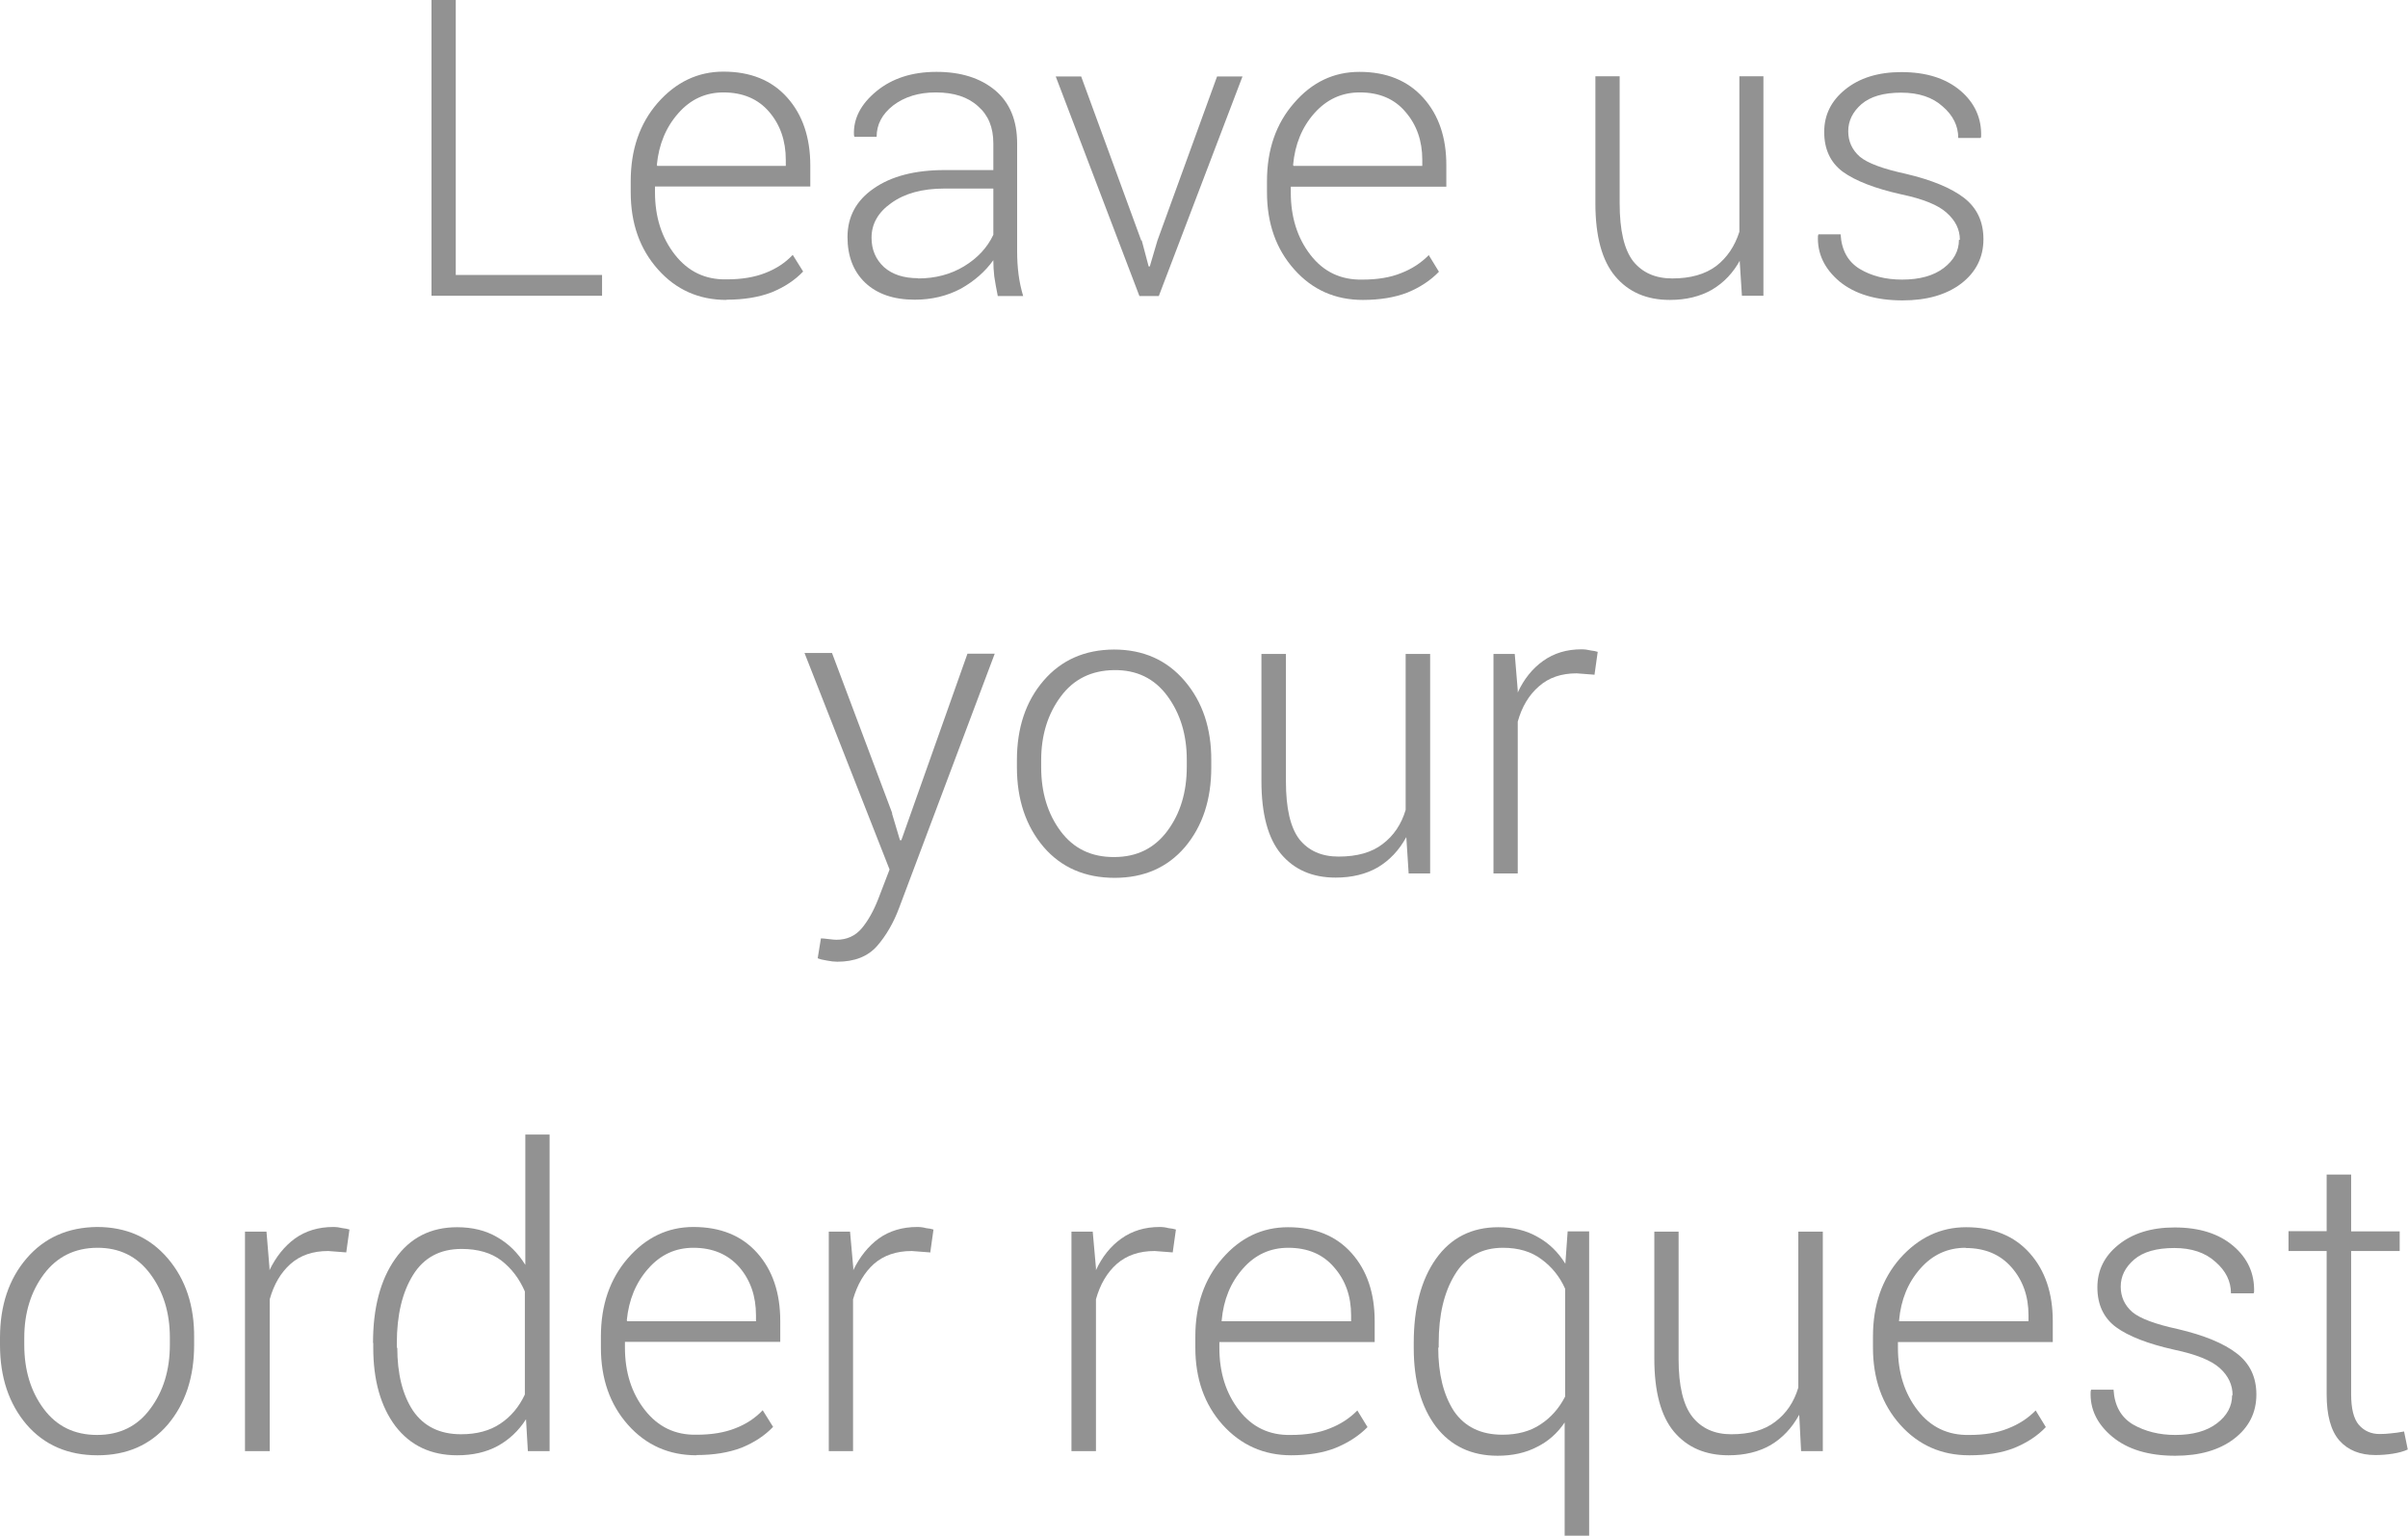 <svg xmlns="http://www.w3.org/2000/svg" width="104.19" height="66.453" version="1"><g fill="#929292"><path d="M19.72 11.9h6.33v.9h-7.38V0h1.05v11.9z"/><path d="M31.44 12.98q-1.8 0-2.97-1.32-1.18-1.32-1.18-3.34v-.48q0-2.04 1.16-3.38Q29.64 3.1 31.3 3.1q1.76 0 2.76 1.12t1 2.95v.9h-6.72v.25q0 1.6.86 2.7t2.24 1.07q.98 0 1.68-.28.7-.27 1.18-.78l.45.72q-.53.56-1.36.9-.83.32-1.96.32zM31.3 4q-1.16 0-1.95.9-.8.9-.93 2.24l.02.04H34v-.26q0-1.24-.72-2.08Q32.56 4 31.3 4z"/><path d="M43.17 12.8q-.1-.5-.15-.84-.04-.35-.04-.7-.53.74-1.4 1.23-.9.48-2 .48-1.37 0-2.15-.74-.76-.73-.76-1.97 0-1.32 1.13-2.1 1.14-.8 3.08-.8h2.1V6.2q0-1.03-.66-1.6-.65-.6-1.83-.6-1.1 0-1.84.56-.72.56-.72 1.36h-.96l-.02-.07q-.05-1.06.97-1.9 1.02-.84 2.6-.84t2.54.8q.95.8.95 2.3v4.68q0 .5.06.98.06.47.2.94h-1.1zm-3.45-.75q1.13 0 2-.53.87-.53 1.26-1.36v-2h-2.12q-1.43 0-2.3.63-.85.6-.85 1.5 0 .77.54 1.27.54.48 1.48.48z"/><path d="M49.4 10.4l.3 1.13h.05l.33-1.12 2.58-7.1h1.1l-3.62 9.5h-.84l-3.62-9.5h1.1l2.6 7.1z"/><path d="M58.97 12.98q-1.8 0-2.97-1.32-1.18-1.32-1.18-3.34v-.48q0-2.04 1.17-3.38 1.16-1.35 2.83-1.35 1.75 0 2.76 1.12t1 2.95v.9h-6.73v.25q0 1.6.85 2.7t2.25 1.07q.98 0 1.67-.28.7-.27 1.2-.78l.44.72q-.54.56-1.36.9-.82.32-1.95.32zM58.83 4q-1.16 0-1.96.9t-.92 2.24l.02.04h5.57v-.26q0-1.24-.73-2.08Q60.1 4 58.84 4z"/><path d="M75.3 11.24q-.45.84-1.23 1.3-.77.44-1.82.44-1.5 0-2.36-1.02-.86-1.02-.86-3.16V3.3h1.05V8.8q0 1.74.58 2.5.6.75 1.7.75 1.18 0 1.9-.54.7-.54 1-1.48V3.3h1.04v9.5h-.93l-.1-1.56z"/><path d="M84.8 10.38q0-.67-.57-1.17-.54-.5-1.97-.8-1.7-.38-2.53-.98-.8-.6-.8-1.72 0-1.1.9-1.83.93-.76 2.44-.76 1.6 0 2.55.8.94.8.9 2l-.02.05h-.97q0-.78-.67-1.36-.66-.6-1.8-.6-1.14 0-1.72.5-.57.5-.57 1.17 0 .66.5 1.1.5.42 1.98.74 1.7.4 2.54 1.05.83.65.83 1.78 0 1.18-.96 1.92-.96.73-2.54.73-1.73 0-2.73-.82-.98-.83-.93-1.97l.02-.07h.96q.06 1.03.83 1.5.77.46 1.83.46 1.14 0 1.8-.5.66-.5.66-1.22z"/><path d="M38.6 35.22l.34 1.14H39l2.86-8.07h1.18L38.9 39.3q-.36.96-.95 1.64-.6.68-1.72.68-.2 0-.45-.05-.26-.04-.4-.1l.14-.86q.1 0 .33.03.24.03.34.03.68 0 1.1-.5.4-.48.7-1.24l.5-1.3-3.68-9.37H36l2.6 6.92z"/><path d="M44 32.9q0-2.1 1.15-3.44t3.05-1.35q1.9 0 3.06 1.36t1.15 3.44v.3q0 2.1-1.14 3.45-1.14 1.33-3.04 1.33-1.92 0-3.07-1.33Q44 35.3 44 33.2v-.3zm1.05.3q0 1.64.84 2.77t2.32 1.12q1.46 0 2.3-1.13.84-1.13.84-2.78v-.3q0-1.62-.84-2.76T48.2 29t-2.3 1.14q-.85 1.14-.85 2.76v.3z"/><path d="M60.84 36.24q-.46.84-1.23 1.3-.77.44-1.82.44-1.5 0-2.36-1.02-.85-1.02-.85-3.16v-5.5h1.06v5.52q0 1.74.58 2.5.6.75 1.7.75 1.2 0 1.9-.54.72-.54 1-1.48V28.3h1.06v9.5h-.93l-.1-1.56z"/><path d="M69 29.2l-.78-.06q-1 0-1.63.56-.65.56-.92 1.53v6.57h-1.05v-9.5h.92l.13 1.57v.1q.4-.87 1.1-1.37.7-.5 1.66-.5.2 0 .4.05.18.02.3.06l-.14 1z"/><path d="M0 57.9q0-2.1 1.15-3.44T4.2 53.1q1.9 0 3.06 1.36T8.4 57.9v.3q0 2.1-1.14 3.45-1.14 1.33-3.04 1.33-1.92 0-3.07-1.33Q0 60.3 0 58.2v-.3zm1.05.3q0 1.64.84 2.77T4.2 62.1q1.47 0 2.3-1.13.85-1.13.85-2.78v-.3q0-1.62-.85-2.76T4.2 54t-2.3 1.14q-.85 1.14-.85 2.76v.3z"/><path d="M14.98 54.2l-.78-.06q-1 0-1.63.56-.63.56-.9 1.53v6.57H10.6v-9.5h.93l.13 1.57v.1q.42-.87 1.1-1.37.7-.5 1.66-.5.2 0 .4.05.18.02.3.06l-.14 1z"/><path d="M16.14 58.12q0-2.28.96-3.64.96-1.37 2.68-1.37 1 0 1.73.43.74.42 1.22 1.2V49.1h1.05v13.7h-.94l-.08-1.38q-.48.75-1.23 1.16-.74.4-1.75.4-1.7 0-2.67-1.26-.96-1.28-.96-3.4v-.2zm1.05.2q0 1.7.68 2.73.7 1.02 2.08 1.02 1.02 0 1.7-.46.68-.45 1.06-1.26v-4.46q-.36-.83-1.02-1.34-.66-.5-1.72-.5-1.4 0-2.1 1.13-.7 1.13-.7 2.95v.2z"/><path d="M30.14 62.98q-1.8 0-2.97-1.32Q26 60.34 26 58.32v-.48q0-2.04 1.16-3.38Q28.34 53.1 30 53.1q1.76 0 2.76 1.12t1 2.95v.9h-6.72v.25q0 1.6.86 2.7t2.24 1.07q.98 0 1.68-.28.7-.27 1.18-.78l.45.72q-.53.56-1.36.9-.83.32-1.96.32zM30 54q-1.16 0-1.95.9-.8.9-.93 2.24l.02.04h5.57v-.26q0-1.24-.72-2.08Q31.25 54 30 54z"/><path d="M40.23 54.2l-.78-.06q-1 0-1.64.56-.62.56-.9 1.53v6.57h-1.05v-9.5h.92l.14 1.57v.1q.42-.87 1.1-1.37.7-.5 1.67-.5.2 0 .38.05.2.02.32.06l-.14 1z"/><path d="M50.74 54.2l-.78-.06q-1 0-1.64.56-.63.56-.9 1.53v6.57h-1.06v-9.5h.92l.14 1.57v.1q.4-.87 1.1-1.37.7-.5 1.66-.5.2 0 .38.05.2.02.32.06l-.14 1z"/><path d="M55.87 62.98q-1.78 0-2.97-1.32-1.18-1.32-1.18-3.34v-.48q0-2.04 1.17-3.38 1.17-1.35 2.84-1.35 1.75 0 2.75 1.12t1 2.95v.9h-6.72v.25q0 1.6.85 2.7t2.24 1.07q1 0 1.68-.28.7-.27 1.2-.78l.44.72q-.55.56-1.38.9-.8.32-1.95.32zM55.74 54q-1.17 0-1.96.9-.8.9-.92 2.24v.04h5.6v-.26q0-1.24-.74-2.08Q57 54 55.74 54z"/><path d="M61.17 58.12q0-2.28.96-3.64.97-1.37 2.7-1.37.97 0 1.7.42.73.4 1.2 1.16l.1-1.4h.93v13.17H67.7v-4.9q-.47.7-1.2 1.06-.73.38-1.7.38-1.7 0-2.67-1.26-.96-1.28-.96-3.4v-.2zm1.06.2q0 1.7.68 2.75.7 1.02 2.1 1.02.98 0 1.65-.45.67-.44 1.06-1.2v-4.67q-.35-.78-1.02-1.27-.66-.5-1.67-.5-1.38 0-2.08 1.16-.7 1.14-.7 2.96v.2z"/><path d="M77.84 61.24q-.46.84-1.23 1.3-.77.44-1.82.44-1.5 0-2.36-1.02-.85-1.02-.85-3.16v-5.5h1.05v5.52q0 1.74.6 2.5.6.75 1.68.75 1.2 0 1.9-.54.72-.54 1-1.48V53.3h1.06v9.5h-.94l-.08-1.56z"/><path d="M85.2 62.98q-1.8 0-2.98-1.32t-1.18-3.34v-.48q0-2.04 1.17-3.38 1.2-1.35 2.86-1.35 1.75 0 2.75 1.12t1 2.95v.9h-6.7v.25q0 1.6.85 2.7t2.24 1.07q.98 0 1.67-.28.7-.27 1.2-.78l.44.72q-.53.56-1.36.9-.8.32-1.95.32zM85.05 54q-1.17 0-1.96.9-.8.9-.92 2.24v.04h5.6v-.26q0-1.24-.74-2.08-.73-.83-1.98-.83z"/><path d="M96.6 60.38q0-.67-.55-1.17-.55-.5-1.98-.8-1.7-.38-2.52-.98-.8-.6-.8-1.72 0-1.1.9-1.83.93-.76 2.44-.76 1.6 0 2.54.8t.9 2l-.02.05h-.98q0-.78-.67-1.36-.66-.6-1.78-.6-1.16 0-1.74.5-.58.5-.58 1.17 0 .66.5 1.1.5.42 1.98.74 1.7.4 2.54 1.05.85.65.85 1.78 0 1.18-.97 1.92-.96.73-2.54.73-1.73 0-2.72-.82-1-.83-.94-1.97l.02-.07h.97q.06 1.03.83 1.5.8.46 1.84.46 1.14 0 1.8-.5.66-.5.66-1.22z"/><path d="M101.73 50.85v2.44h2.1v.85h-2.1v6.2q0 .93.33 1.32.35.4.9.4.26 0 .5-.03.25-.02.56-.08l.16.78q-.26.12-.64.18t-.76.06q-1 0-1.56-.63-.55-.63-.55-2v-6.2h-1.65v-.86h1.65v-2.45h1.06z"/></g></svg>